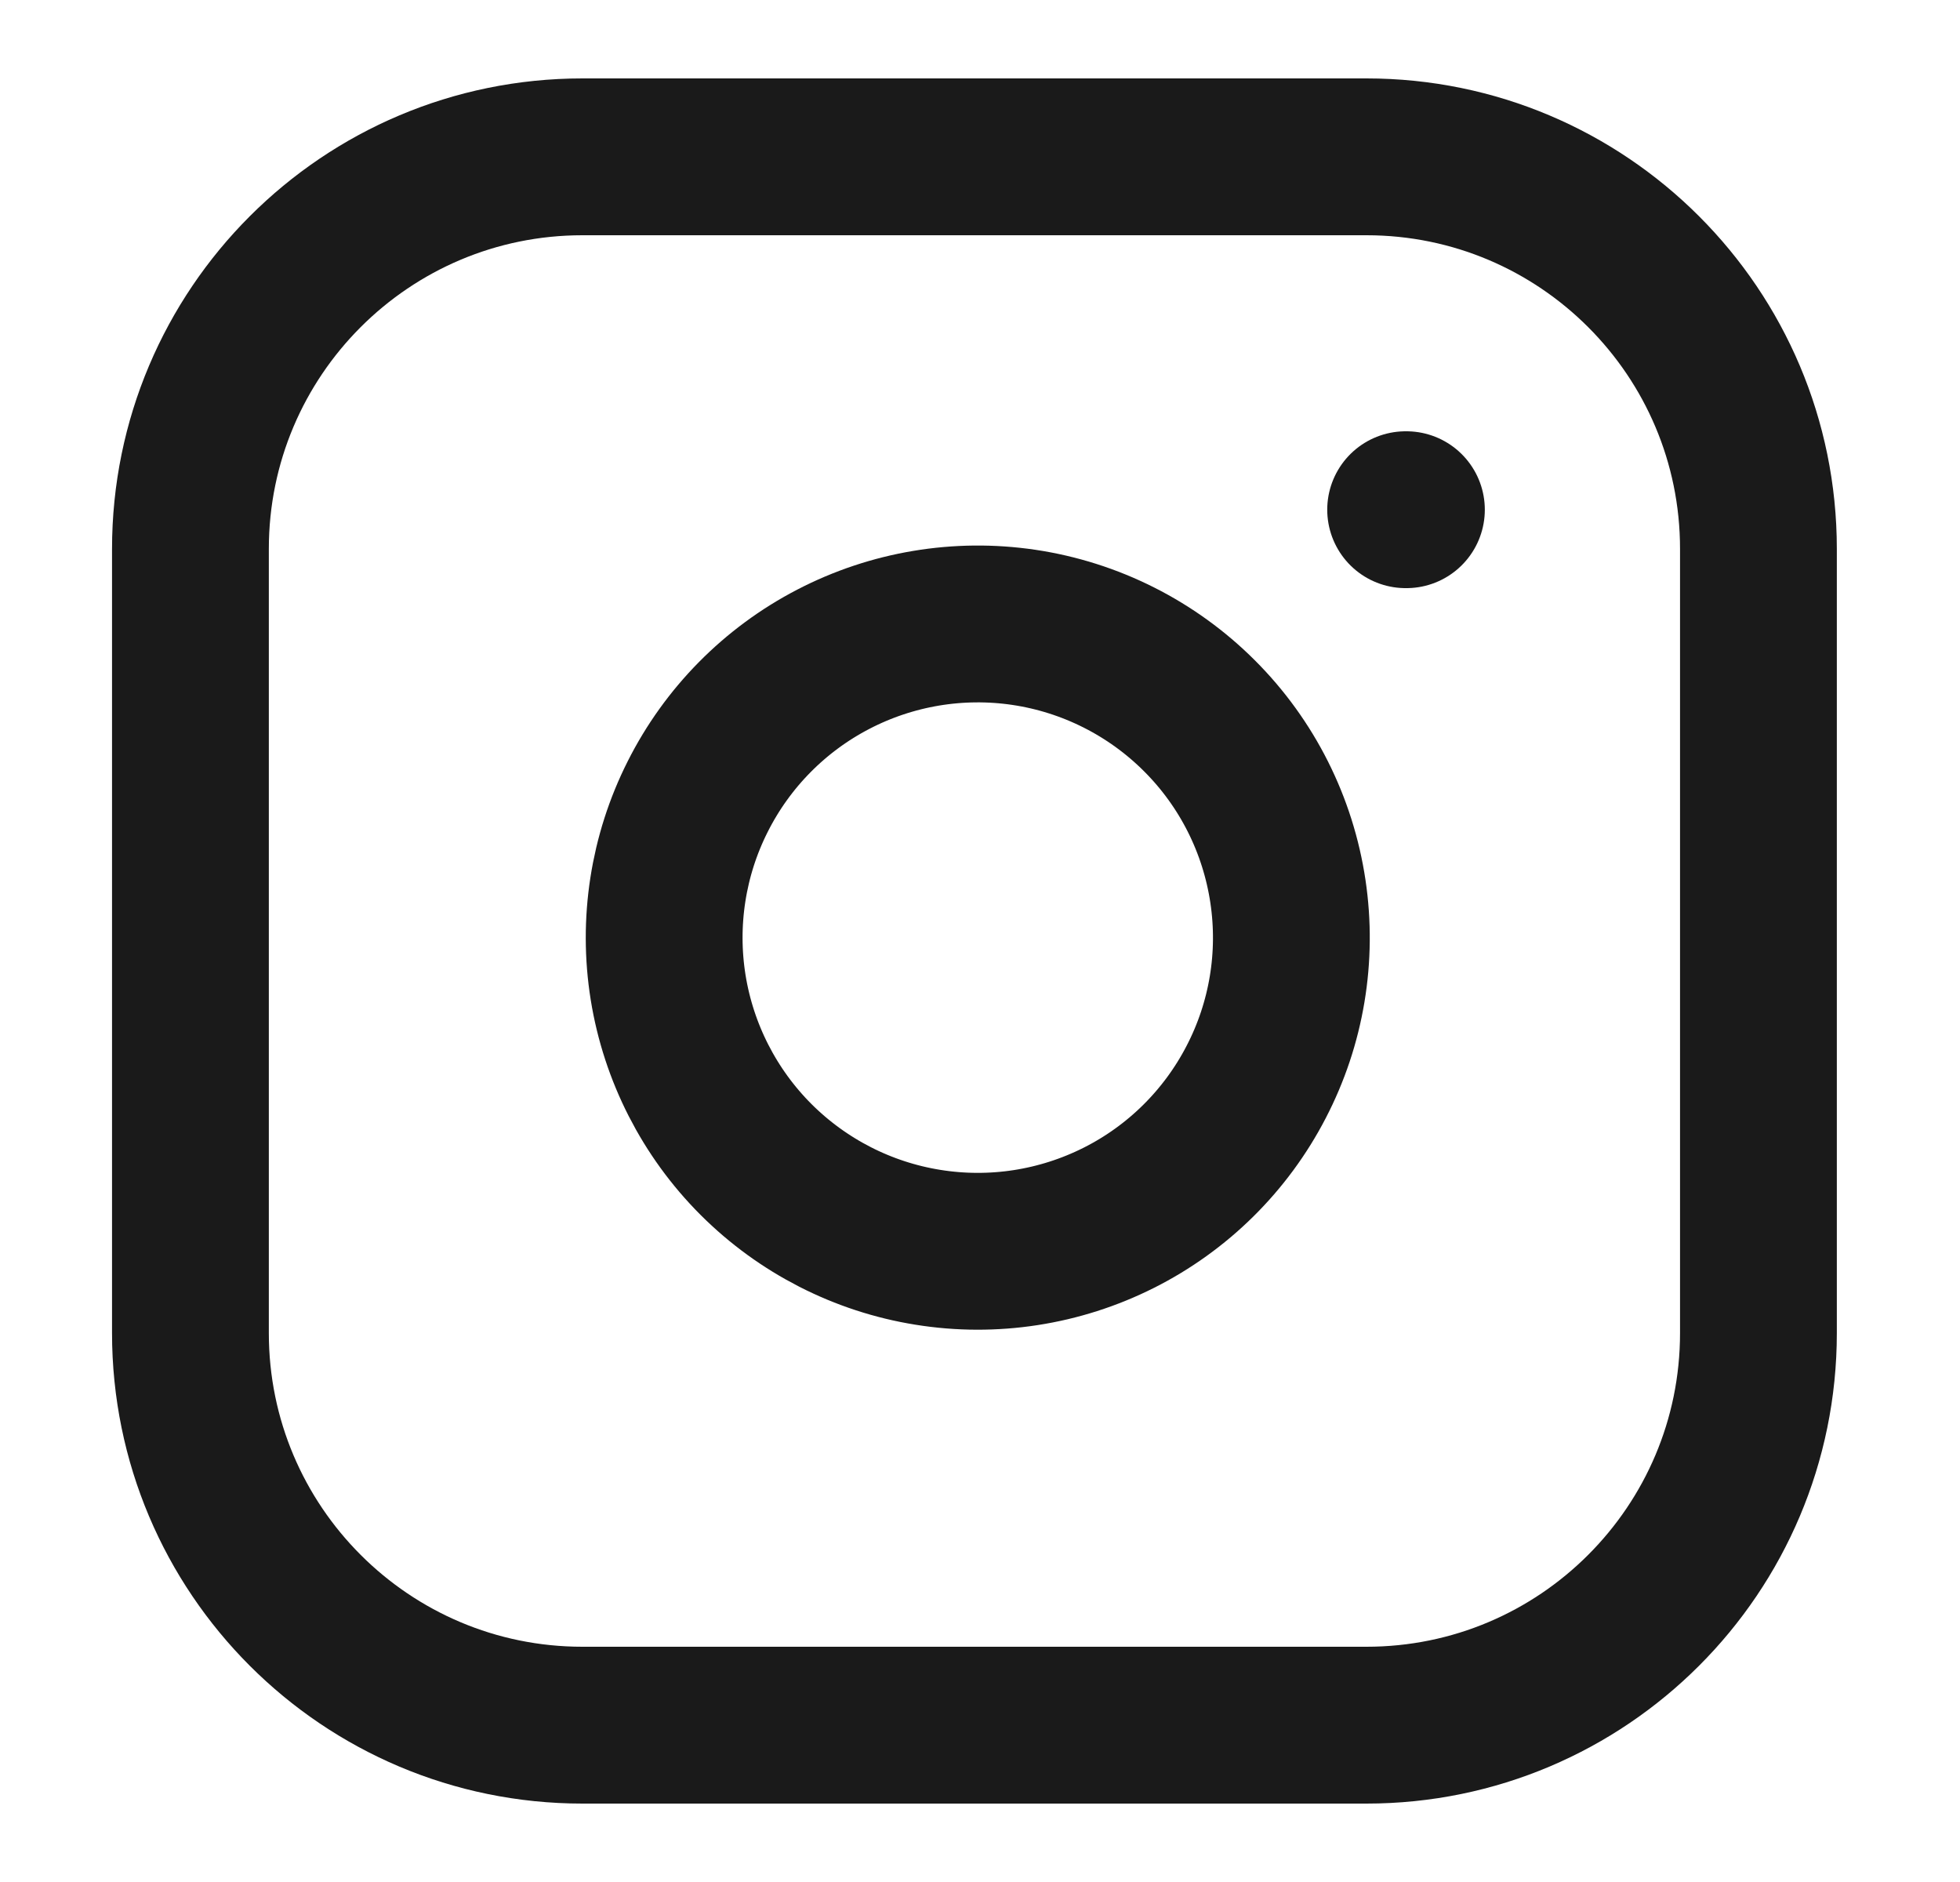 <svg xmlns="http://www.w3.org/2000/svg" width="25" height="24" viewBox="0 0 25 24" fill="none">
  <path d="M17.429 2H7.429C4.667 2 2.429 4.239 2.429 7V17C2.429 19.761 4.667 22 7.429 22H17.429C20.19 22 22.429 19.761 22.429 17V7C22.429 4.239 20.19 2 17.429 2Z" stroke="#1A1A1A" stroke-width="2" stroke-linecap="round" stroke-linejoin="round"/>
  <path d="M16.428 11.37C16.552 12.203 16.41 13.053 16.022 13.799C15.635 14.546 15.022 15.152 14.27 15.53C13.518 15.908 12.667 16.04 11.836 15.906C11.005 15.773 10.238 15.38 9.643 14.786C9.048 14.191 8.656 13.423 8.522 12.592C8.389 11.762 8.52 10.91 8.899 10.159C9.277 9.407 9.883 8.794 10.629 8.407C11.376 8.019 12.226 7.877 13.058 8C13.907 8.126 14.693 8.522 15.3 9.129C15.907 9.735 16.302 10.521 16.428 11.37Z" stroke="#1A1A1A" stroke-width="2" stroke-linecap="round" stroke-linejoin="round"/>
  <path d="M17.929 6.5H17.939" stroke="#1A1A1A" stroke-width="2" stroke-linecap="round" stroke-linejoin="round"/>
</svg>